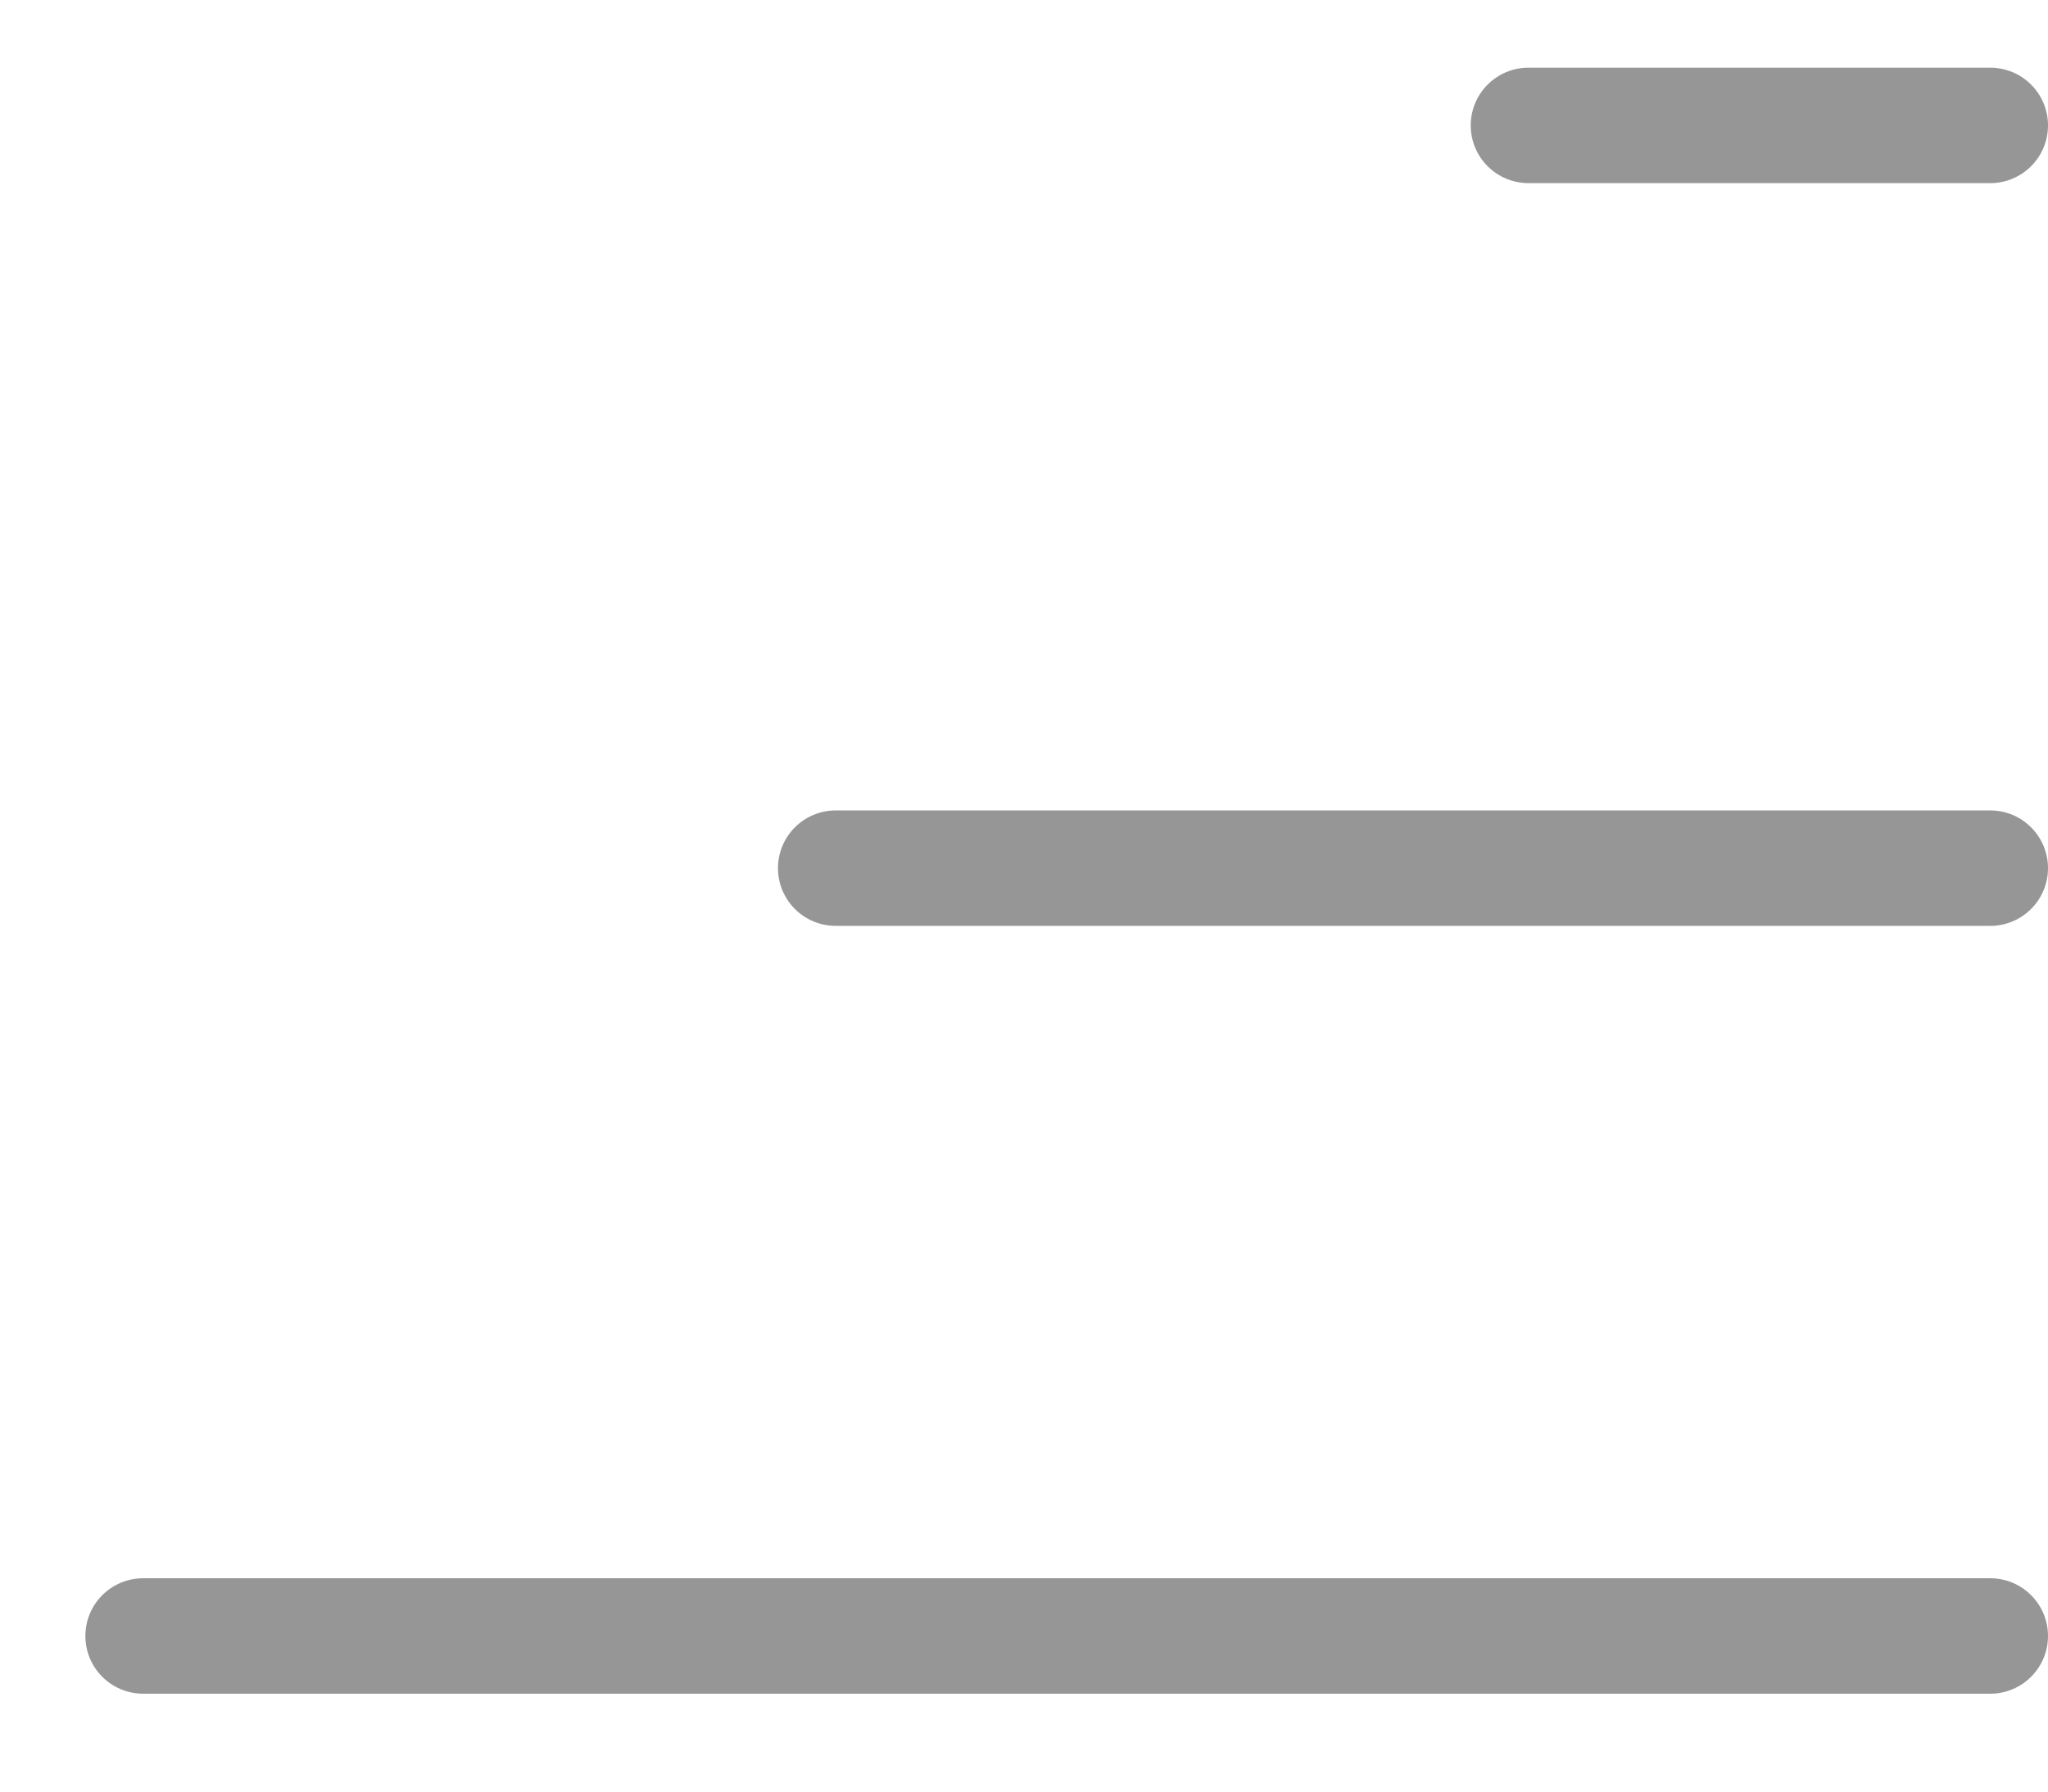 <svg width="16" height="14" viewBox="0 0 16 14" fill="none" xmlns="http://www.w3.org/2000/svg">
<path fill-rule="evenodd" clip-rule="evenodd" d="M16 6.784C16 7.033 15.798 7.235 15.549 7.235H6.529C6.28 7.235 6.078 7.033 6.078 6.784C6.078 6.535 6.28 6.333 6.529 6.333H15.549C15.798 6.333 16 6.535 16 6.784Z" fill="#969696"/>
<path fill-rule="evenodd" clip-rule="evenodd" d="M16 12.784C16 13.033 15.798 13.235 15.549 13.235H1.118C0.869 13.235 0.667 13.033 0.667 12.784C0.667 12.535 0.869 12.333 1.118 12.333H15.549C15.798 12.333 16 12.535 16 12.784Z" fill="#969696"/>
<path fill-rule="evenodd" clip-rule="evenodd" d="M16 0.98C16 1.229 15.798 1.431 15.549 1.431L11.941 1.431C11.692 1.431 11.49 1.229 11.49 0.98C11.49 0.731 11.692 0.529 11.941 0.529L15.549 0.529C15.798 0.529 16 0.731 16 0.98Z" fill="#969696"/>
</svg>
